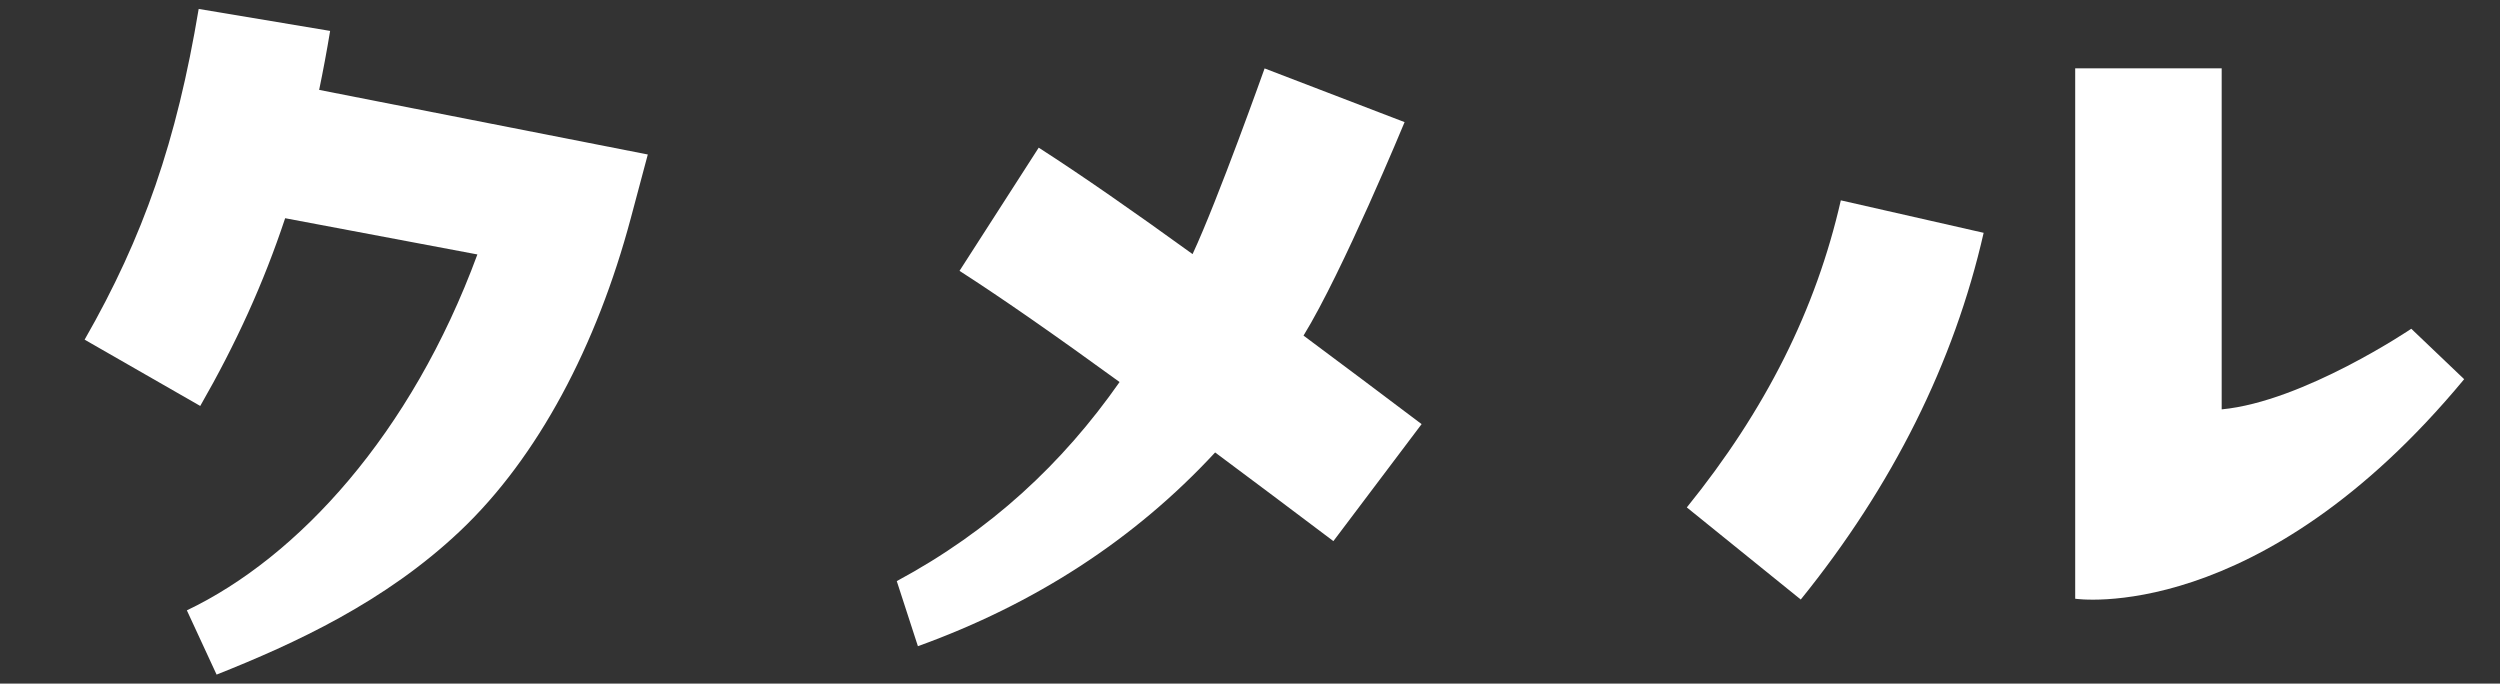 <?xml version="1.0" encoding="UTF-8"?><svg id="a" xmlns="http://www.w3.org/2000/svg" viewBox="0 0 512 140"><rect x="0" y="0" width="512" height="140" fill="#333333" stroke="none"/><defs><style>.d{fill:#fff;}.e{fill:none;opacity:.3;}</style></defs><g id="b"><rect class="e" width="512" height="140"/><g id="c"><path class="d" d="m65.36,18.42c.81-3.9,1.56-7.91,2.25-12.09L40.69,1.83c-4.51,27.03-11.28,46.65-23.36,67.73l23.68,13.58c7.36-12.83,12.97-25.15,17.39-38.45l39.37,7.42c-13.54,36.78-36.75,62.04-59.5,72.89l6.09,13.16c16.04-6.38,34.52-14.87,49.91-29.45,15.91-15.07,27.95-37.92,34.92-64.03l3.48-13.04-67.31-13.23Z"/><path class="d" d="m291.16,86.87c-8.55-6.45-16.61-12.5-24.2-18.14,7.98-12.96,20.7-43.72,20.7-43.72l-28.67-11s-9.55,26.87-14.75,38.03c-12.18-8.81-22.71-16.14-31.51-21.8l-16.22,25.23c8.96,5.76,19.91,13.42,32.78,22.77-11.66,16.66-26.37,30.41-45.63,40.77l4.33,13.33c23.9-8.63,44.33-21.81,60.87-39.68,7.58,5.64,15.64,11.69,24.22,18.16l18.06-23.95Z"/><g><path class="d" d="m368.79,122.78l-23.33-18.86c16.14-19.96,26.45-40.53,31.54-62.89l29.25,6.65c-6.04,26.56-18.64,51.83-37.46,75.11Z"/><path class="d" d="m425,122.62V14h30v69.84c16.75-1.59,38.83-16.51,38.83-16.51l10.83,10.33c-42,50.67-79.67,44.96-79.67,44.96Z"/></g></g></g></svg>